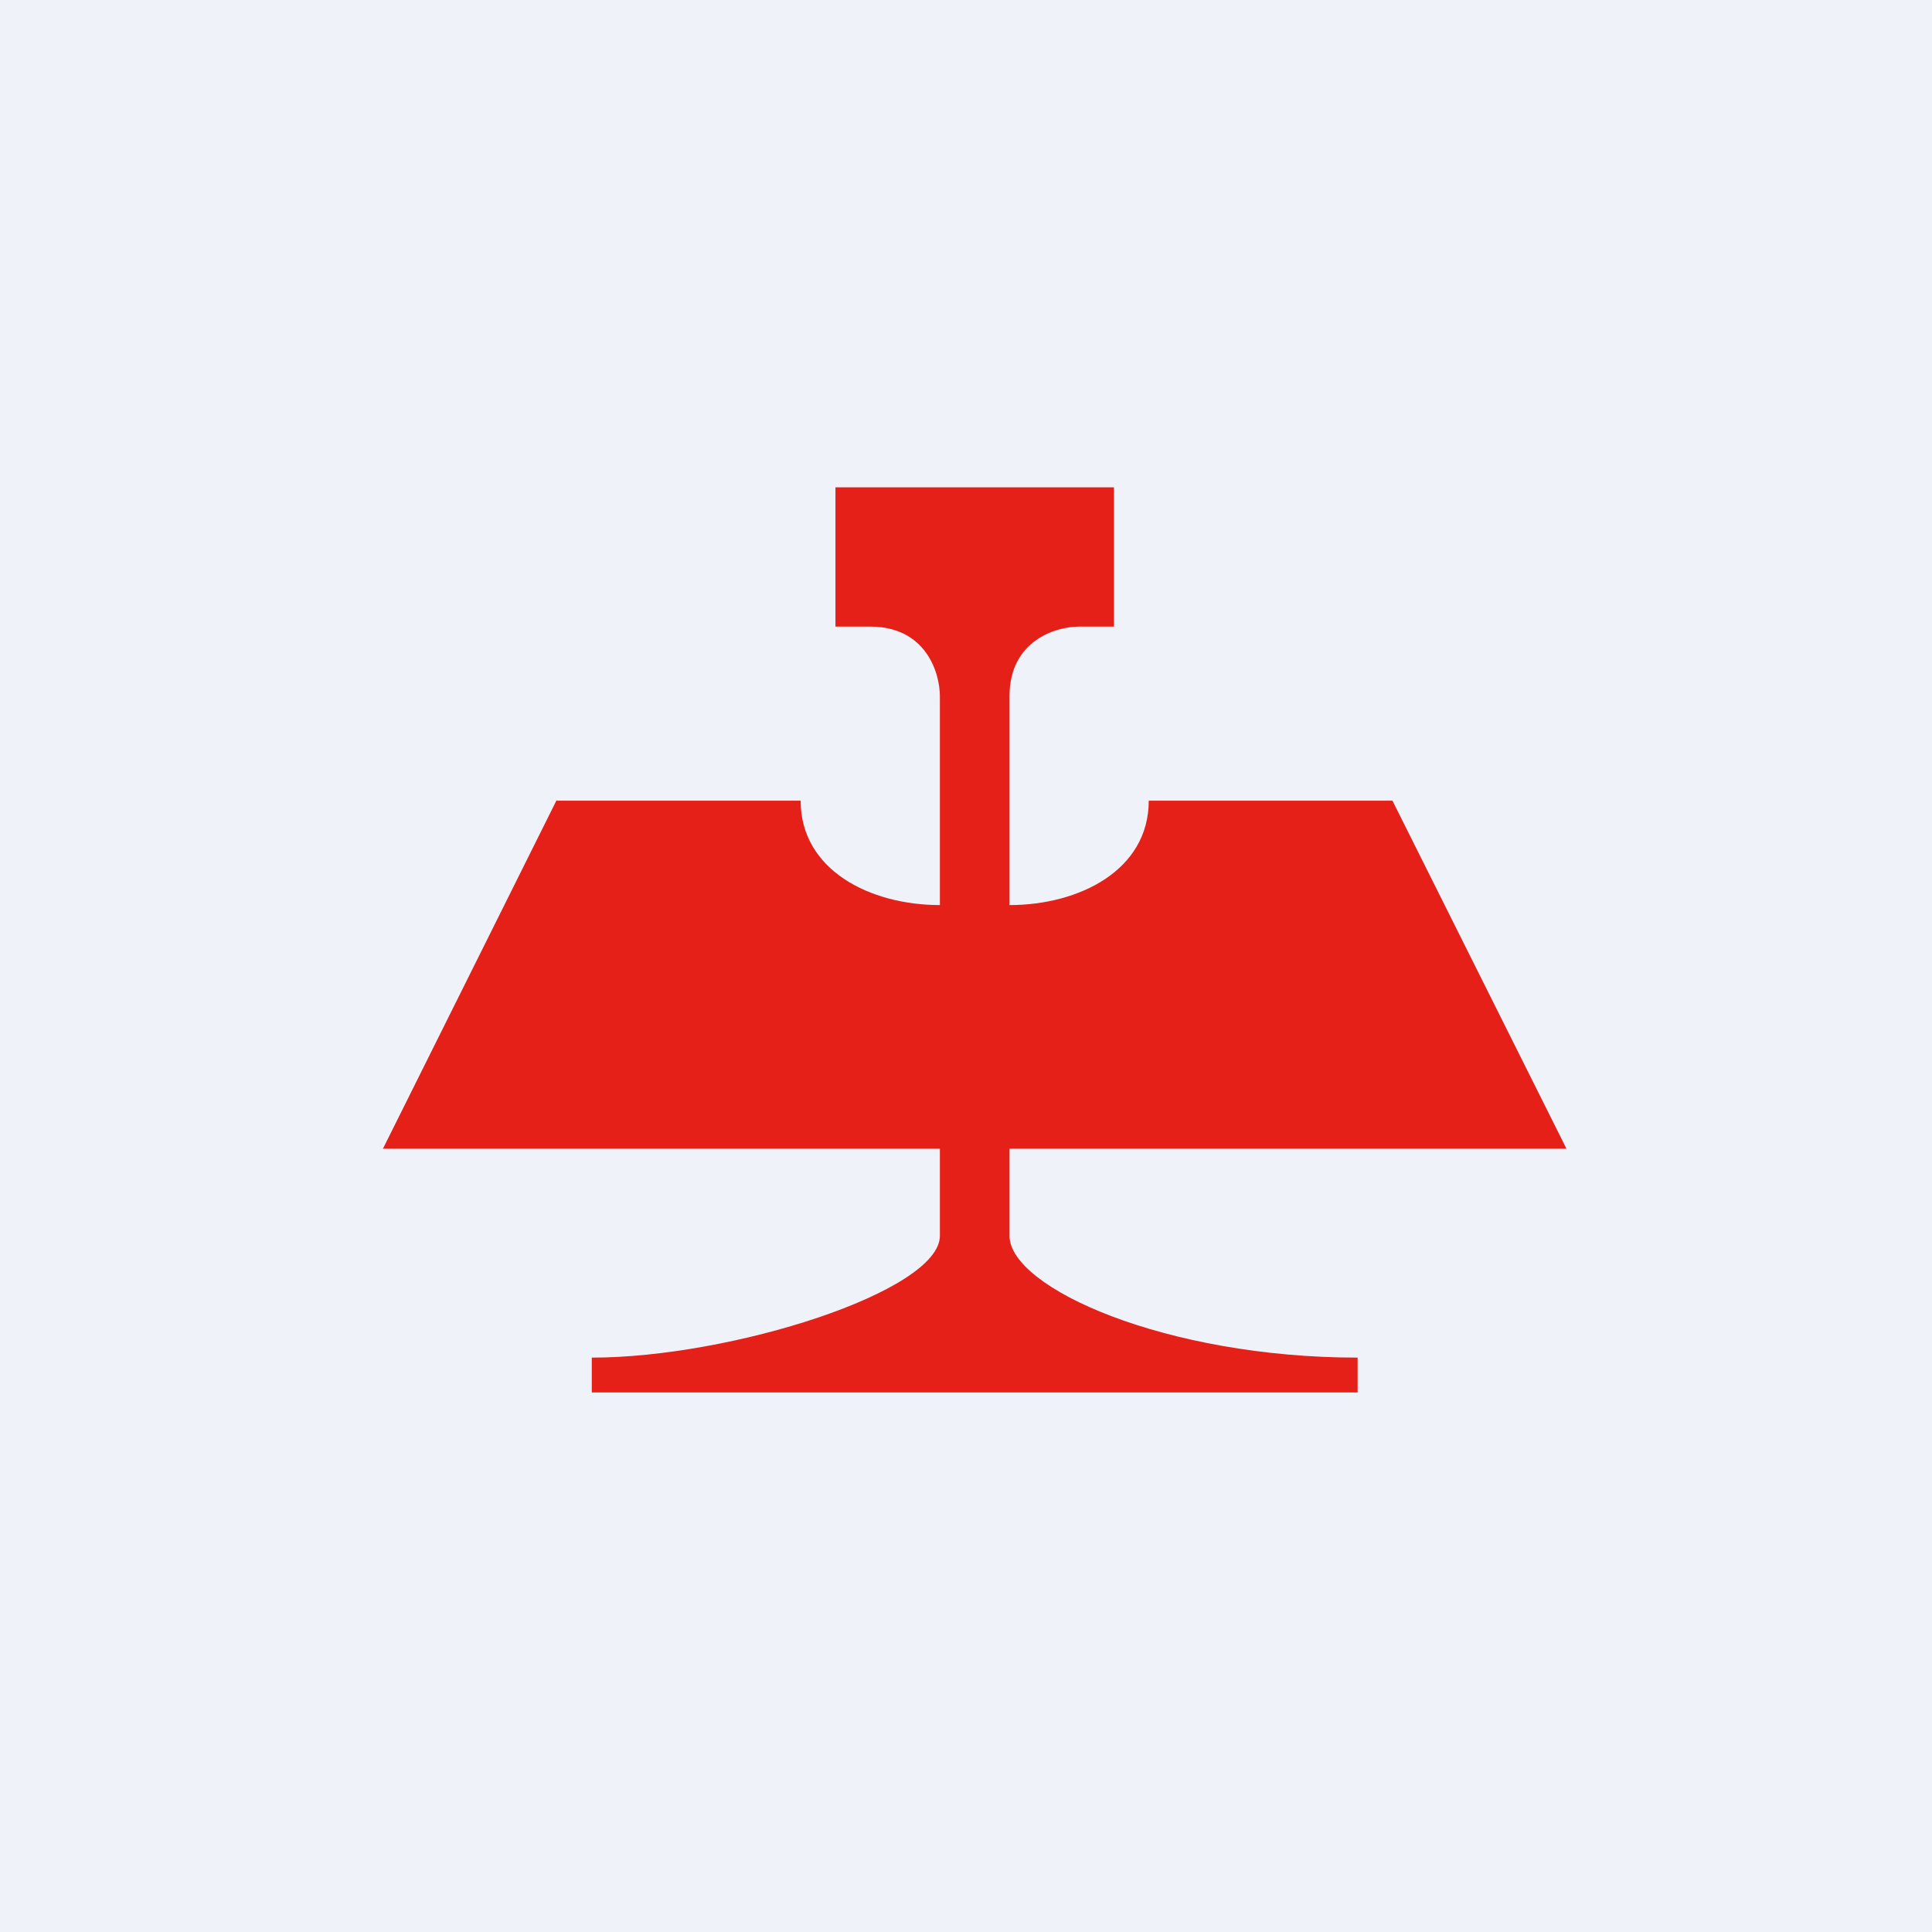 <?xml version="1.0" encoding="UTF-8"?>
<!-- generated by Finnhub -->
<svg viewBox="0 0 55.5 55.5" xmlns="http://www.w3.org/2000/svg">
<path d="M 0,0 H 55.5 V 55.5 H 0 Z" fill="rgb(239, 242, 248)"/>
<path d="M 15.99,22.985 L 11,33 H 27 V 35.5 C 27,37.1 21,39 17,39 V 40 H 39 V 39 C 33.5,39 29,37 29,35.5 V 33 H 45 L 40,23 H 33 C 33,25 31,26 29,26 V 20 C 29,18.4 30.33,18 31,18 H 32 V 14 H 24 V 18 H 25 C 26.6,18 27,19.33 27,20 V 26 C 25,26 23,25 23,23 H 16 Z" fill="rgb(229, 32, 24)"/>
</svg>
